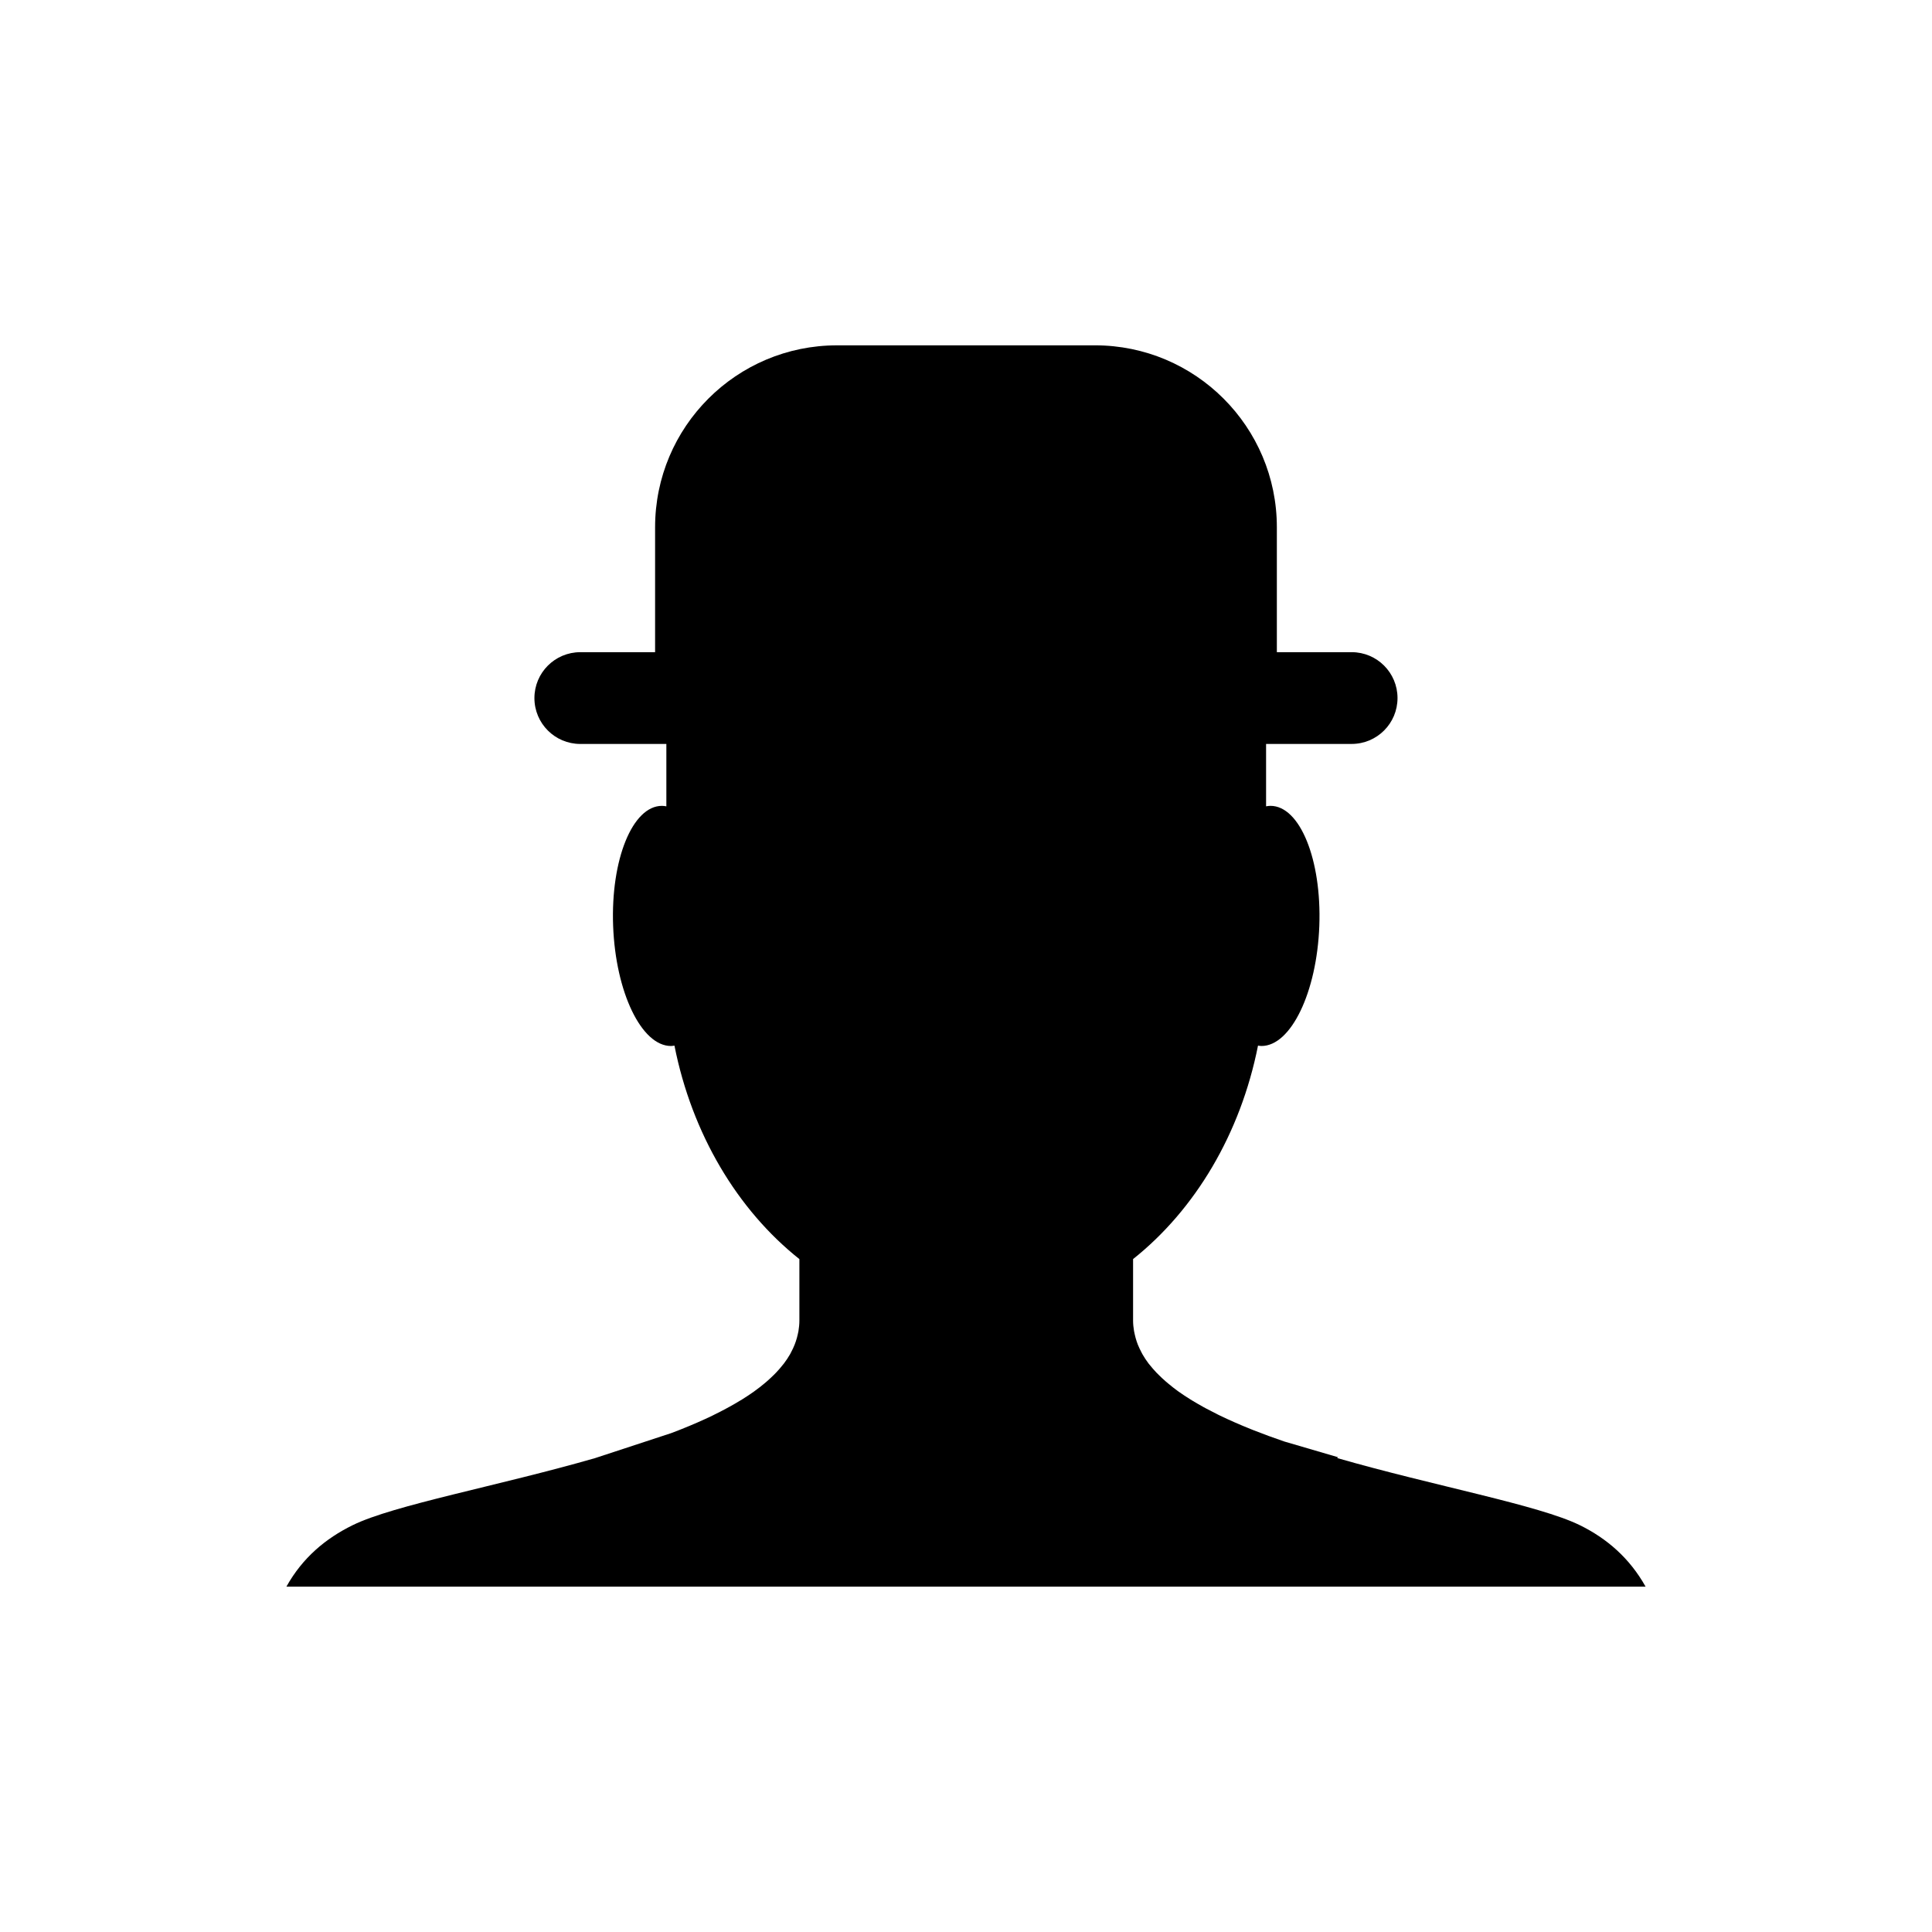 <?xml version="1.0" encoding="UTF-8"?>
<!-- Uploaded to: ICON Repo, www.iconrepo.com, Generator: ICON Repo Mixer Tools -->
<svg fill="#000000" width="800px" height="800px" version="1.1" viewBox="144 144 512 512" xmlns="http://www.w3.org/2000/svg">
 <path d="m562.65 548.18c-10.891-5.344-38.477-10.352-64.285-17.781 0.082-0.082 0.156-0.145 0.238-0.215l-14.277-4.18c-2.777-0.953-5.492-1.941-8.098-2.973-0.238-0.102-0.473-0.188-0.699-0.277-2.852-1.145-5.598-2.344-8.188-3.594-0.176-0.09-0.352-0.176-0.527-0.258-1.082-0.539-2.137-1.082-3.168-1.633-0.246-0.125-0.492-0.266-0.73-0.395-1.031-0.57-2.023-1.152-2.992-1.734-0.137-0.09-0.297-0.176-0.434-0.266-1.125-0.699-2.207-1.406-3.231-2.144 0 0-0.012-0.012-0.02-0.012-0.953-0.691-1.848-1.395-2.707-2.117-0.215-0.168-0.414-0.352-0.621-0.527-0.66-0.57-1.281-1.152-1.867-1.742-0.207-0.195-0.402-0.402-0.598-0.598-0.641-0.68-1.23-1.359-1.785-2.055-0.082-0.105-0.176-0.207-0.258-0.309-0.609-0.805-1.152-1.633-1.633-2.469-0.105-0.195-0.195-0.395-0.309-0.59-0.344-0.641-0.648-1.301-0.918-1.961-0.105-0.289-0.207-0.559-0.309-0.848-0.215-0.629-0.383-1.27-0.523-1.91-0.059-0.277-0.137-0.551-0.176-0.828-0.156-0.918-0.258-1.84-0.258-2.785v-16.312c16.434-13.07 28.477-33.191 33.109-56.574 0.309 0.051 0.609 0.105 0.926 0.105 7.805 0 14.66-14.238 15.32-31.82 0.648-17.574-5.141-31.82-12.949-31.82-0.395 0-0.777 0.059-1.16 0.125v-16.531h22.672c6.723 0 12.16-5.441 12.16-12.16 0-6.723-5.441-12.16-12.16-12.16h-19.816v-33.102c0-26.625-21.582-48.215-48.211-48.215l-68.359 0.004c-26.625 0-48.203 21.59-48.203 48.215v33.102h-19.82c-6.715 0-12.16 5.441-12.16 12.16 0 6.723 5.445 12.16 12.16 12.16h22.805v16.531c-0.383-0.07-0.777-0.125-1.168-0.125-7.805 0-13.598 14.246-12.938 31.82 0.66 17.582 7.516 31.82 15.332 31.82 0.312 0 0.609-0.059 0.918-0.105 4.637 23.391 16.68 43.523 33.109 56.578v16.305c0 0.945-0.102 1.867-0.246 2.785-0.051 0.277-0.117 0.551-0.176 0.828-0.137 0.641-0.312 1.281-0.523 1.898-0.102 0.289-0.207 0.578-0.312 0.855-0.258 0.66-0.559 1.301-0.898 1.93-0.117 0.207-0.207 0.422-0.324 0.629-0.484 0.828-1.012 1.641-1.621 2.438-0.102 0.137-0.215 0.266-0.324 0.395-0.523 0.66-1.082 1.32-1.691 1.961-0.215 0.227-0.441 0.453-0.672 0.68-0.559 0.551-1.152 1.102-1.762 1.641-0.246 0.207-0.473 0.414-0.73 0.621-0.777 0.648-1.602 1.301-2.469 1.918-0.09 0.07-0.168 0.137-0.258 0.195-0.992 0.711-2.035 1.395-3.117 2.074-0.227 0.137-0.453 0.277-0.68 0.402-0.875 0.539-1.785 1.062-2.707 1.57-0.312 0.176-0.629 0.344-0.953 0.516-0.926 0.504-1.879 0.992-2.852 1.465-0.277 0.137-0.539 0.277-0.816 0.414-2.527 1.211-5.203 2.383-7.992 3.492-0.332 0.137-0.68 0.277-1.012 0.402-0.598 0.238-1.199 0.465-1.797 0.691l-20.156 6.617h0.012c-25.809 7.43-53.395 12.438-64.285 17.781-7.195 3.523-13.324 8.66-17.574 16.281 0.012 0.012 0.012 0.012 0.016 0.02h360.17c-4.242-7.582-10.281-12.781-17.445-16.301z" fill-rule="evenodd"/>
</svg>